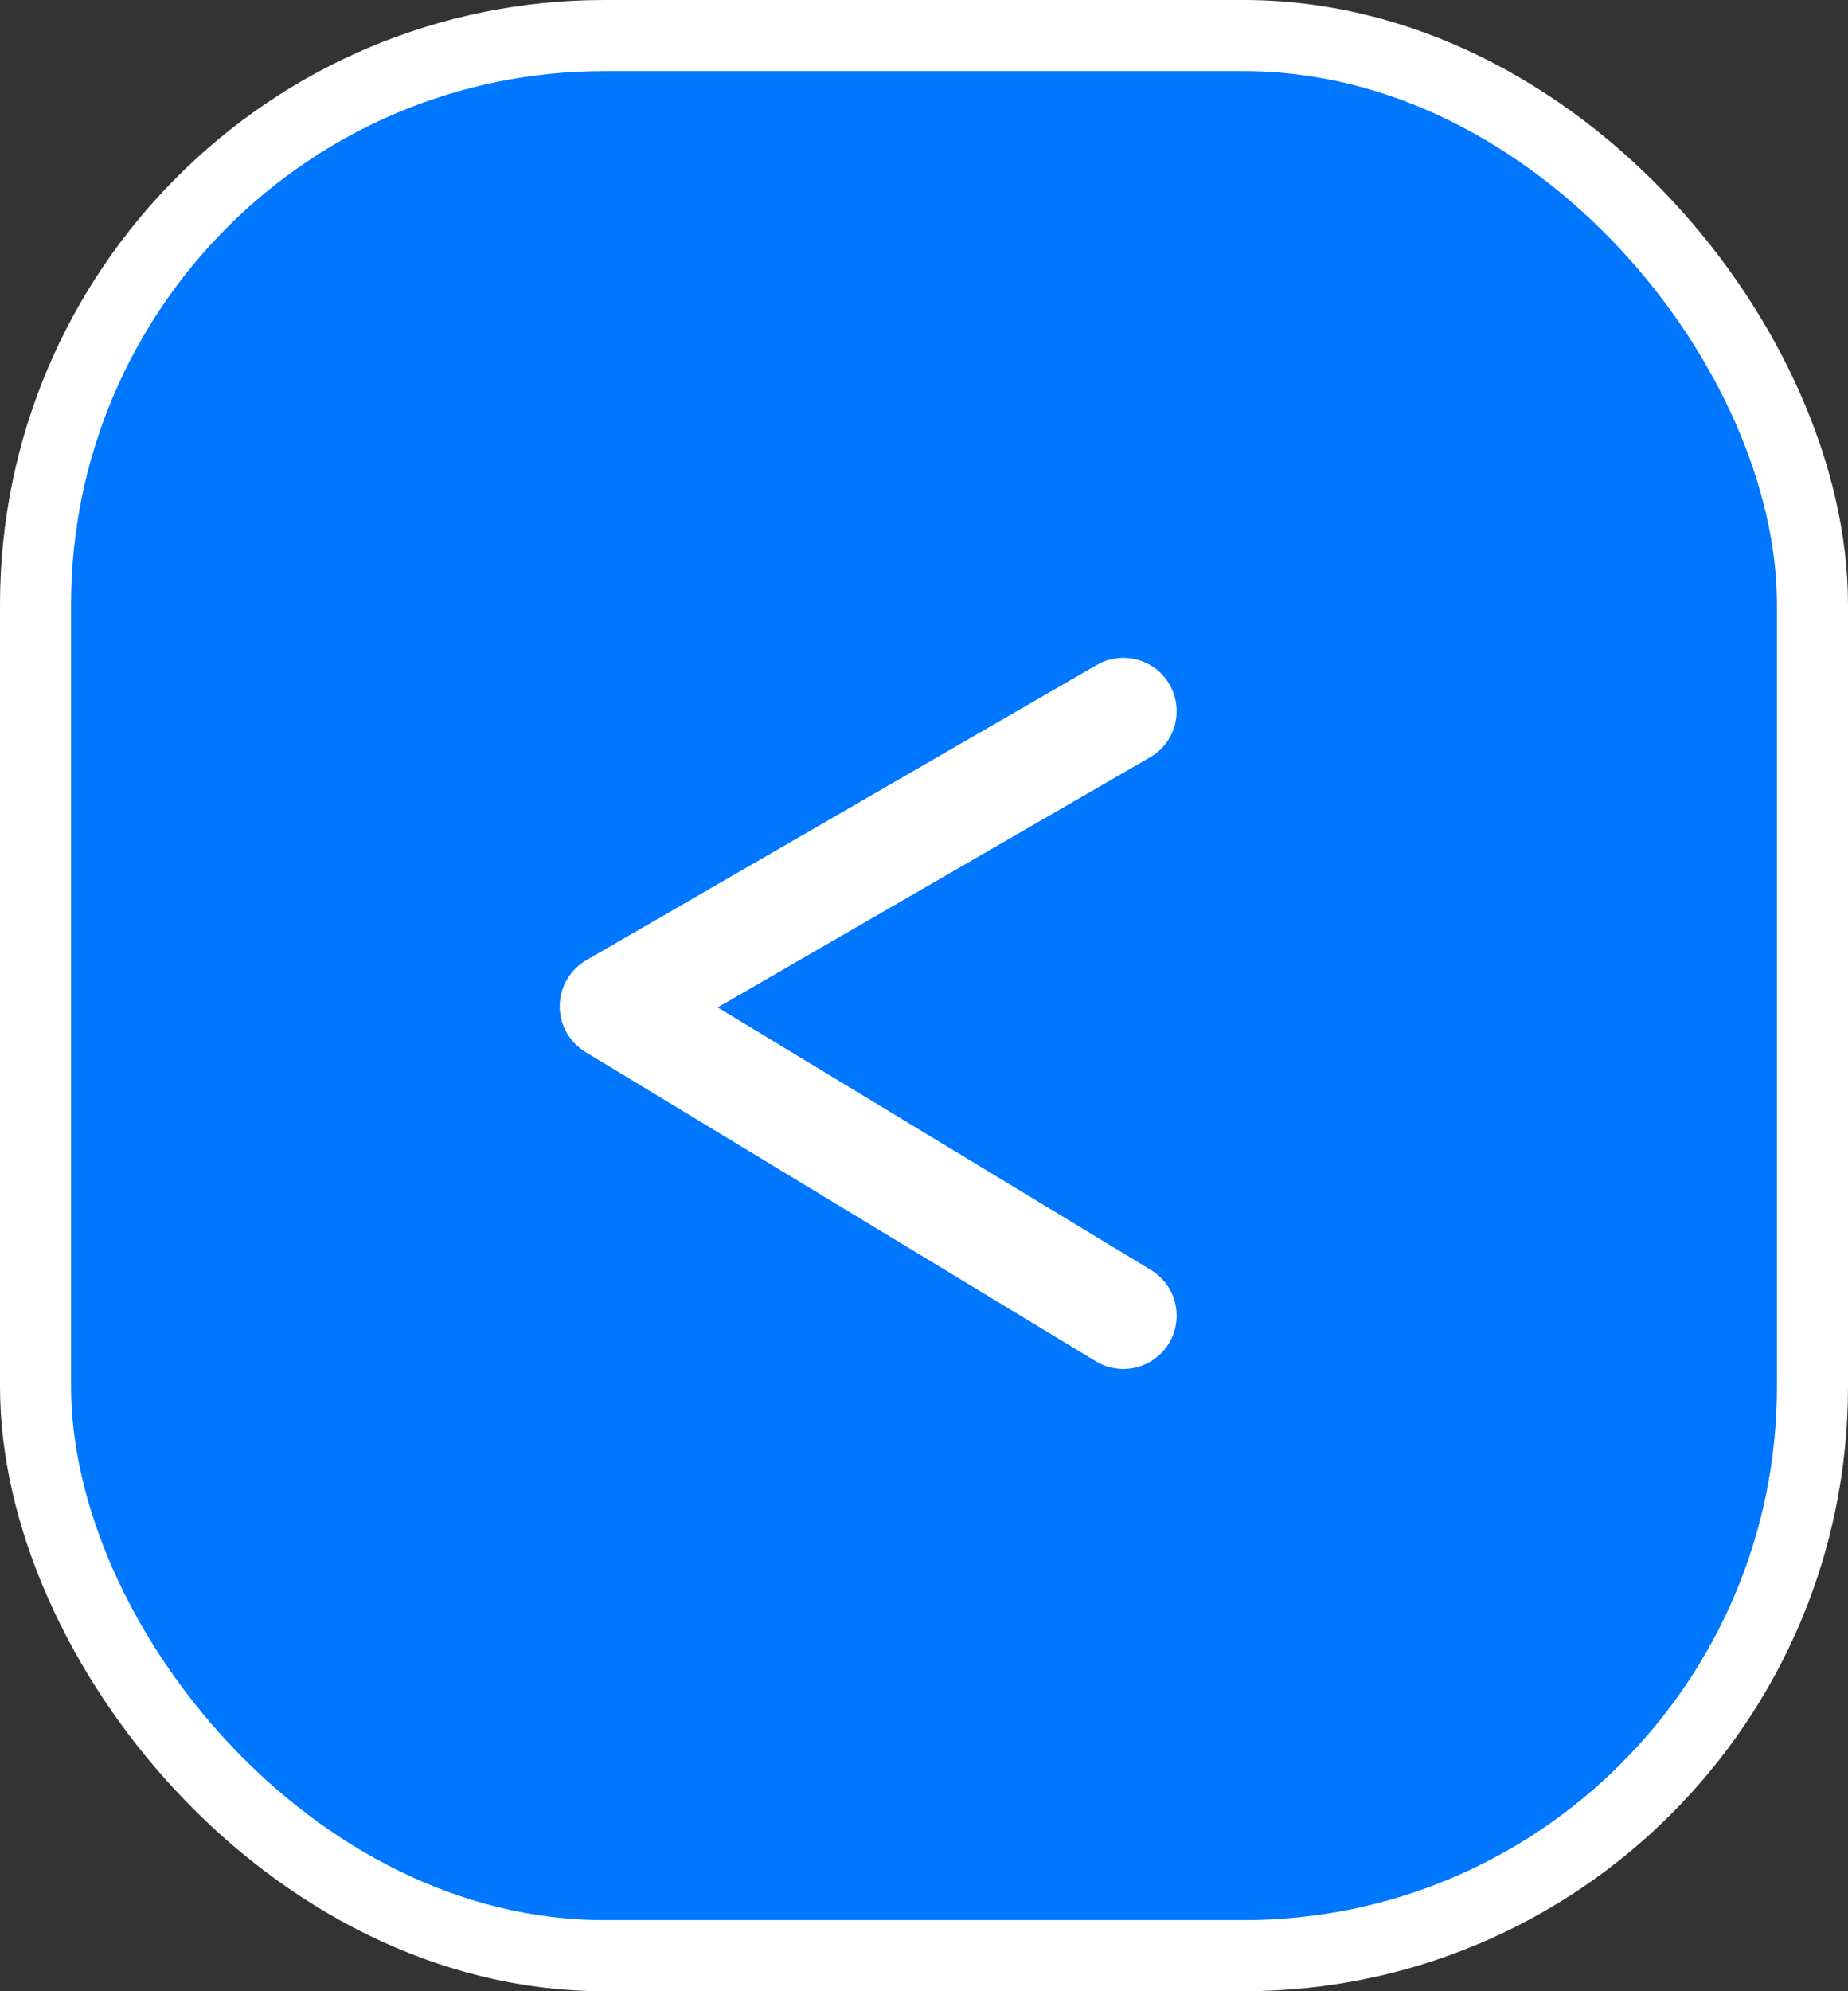 <?xml version="1.0" encoding="UTF-8"?> <svg xmlns="http://www.w3.org/2000/svg" width="52" height="56" viewBox="0 0 52 56" fill="none"><rect x="0" y="0" width="52" height="56" fill="#333333" stroke="none"/><g id="Group 642"><rect id="Rectangle 153" x="1" y="1" width="50" height="54" rx="16" fill="#0077FF" stroke="white" stroke-width="2"></rect><g id="Group 641"><path id="Vector 4" d="M31.61 20L17.25 28.302L31.61 37" stroke="white" stroke-width="3" stroke-linecap="round" stroke-linejoin="round"></path></g></g></svg> 